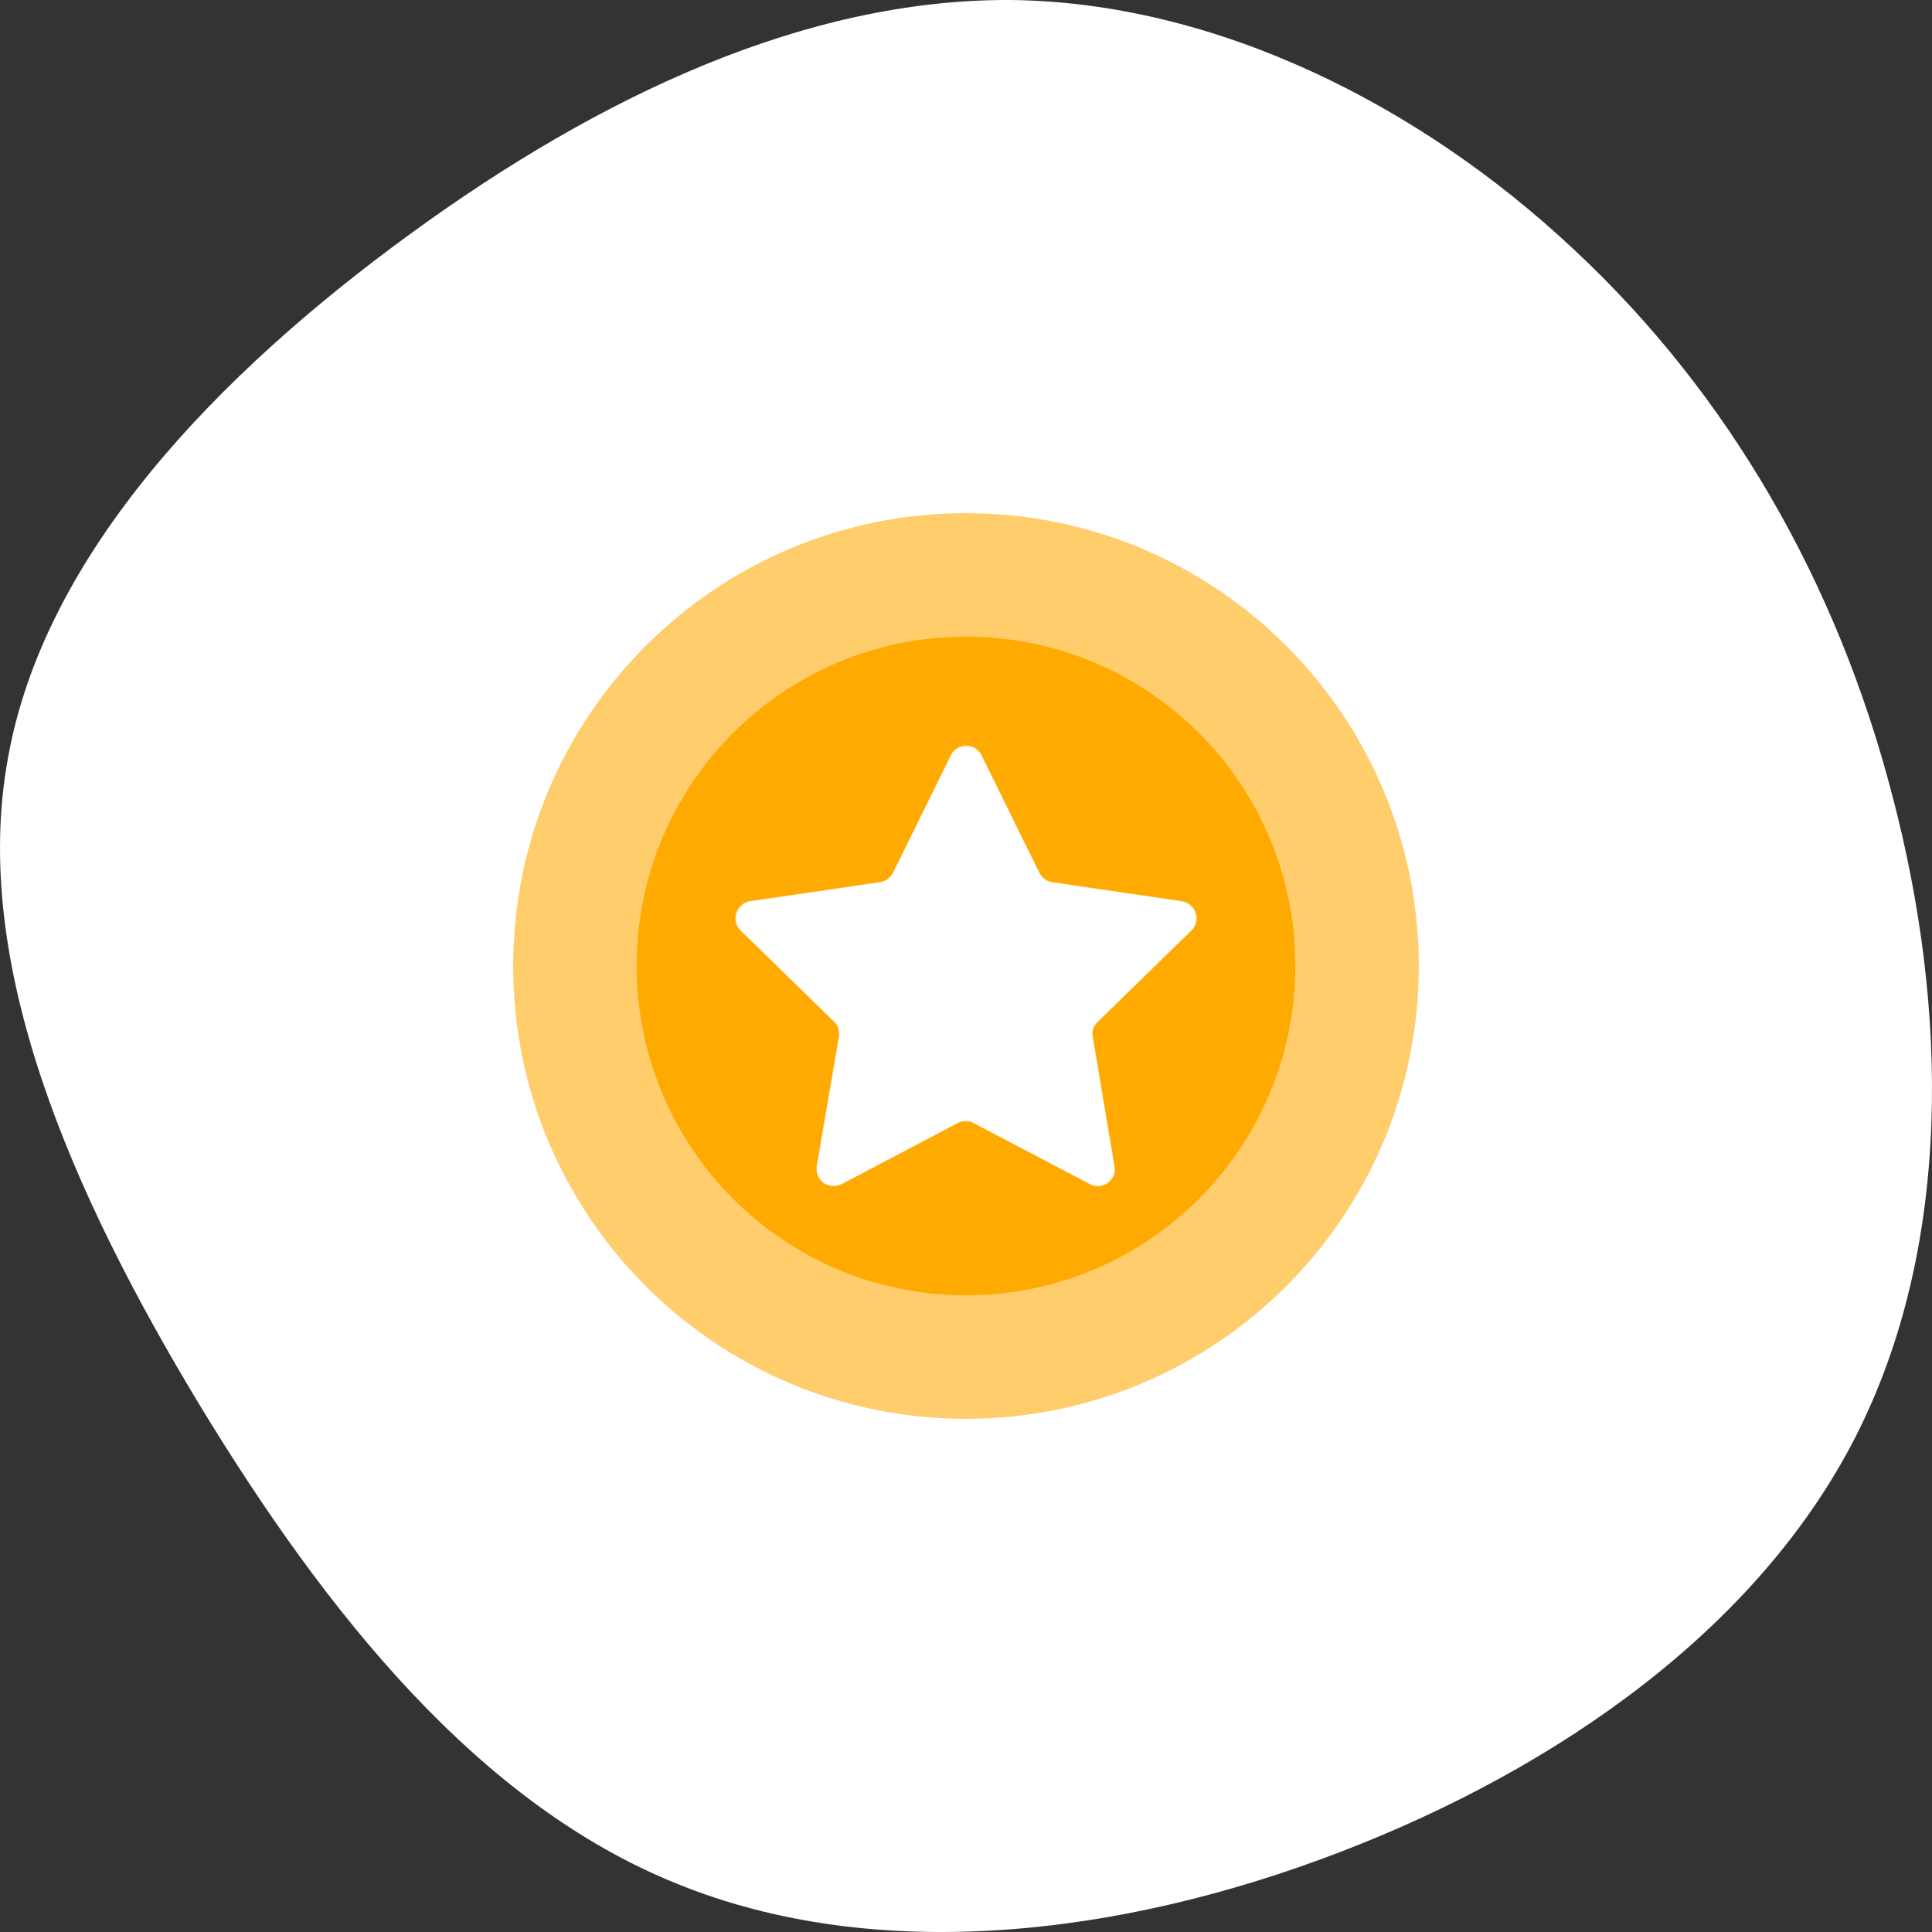 <svg width="64" height="64" viewBox="0 0 64 64" fill="none" xmlns="http://www.w3.org/2000/svg">
<rect x="0" y="0" width="64" height="64" fill="#333333" stroke="none"/>
<path d="M52.122 8.251C57.285 13.057 60.859 19.305 62.686 26.353C64.553 33.442 64.672 41.332 61.455 47.62C58.238 53.908 51.686 58.554 44.378 61.357C37.071 64.161 29.009 65.082 22.417 62.398C15.864 59.755 10.82 53.467 6.611 46.539C2.401 39.57 -0.975 31.96 0.257 25.152C1.448 18.343 7.246 12.376 13.561 7.77C19.875 3.164 26.706 -0.04 33.497 0C40.248 0.08 46.999 3.445 52.122 8.251Z" fill="white"/>
<path d="M32 17C23.713 17 17 23.713 17 32C17 40.287 23.713 47 32 47C40.287 47 47 40.287 47 32C47 23.713 40.287 17 32 17ZM39.456 30.829L36.358 33.851C36.282 33.914 36.244 34.002 36.206 34.078C36.181 34.166 36.169 34.267 36.194 34.355L36.912 38.625C36.937 38.725 36.924 38.839 36.887 38.927C36.849 39.028 36.773 39.116 36.685 39.179C36.61 39.242 36.509 39.28 36.395 39.28C36.295 39.292 36.181 39.267 36.093 39.217L32.252 37.202C32.176 37.151 32.088 37.139 31.987 37.139C31.899 37.139 31.811 37.151 31.723 37.202L27.894 39.217C27.794 39.267 27.693 39.292 27.579 39.28C27.479 39.267 27.378 39.242 27.29 39.179C27.201 39.116 27.139 39.028 27.101 38.927C27.063 38.839 27.05 38.725 27.063 38.625L27.794 34.355C27.819 34.267 27.794 34.166 27.781 34.078C27.756 33.99 27.705 33.914 27.642 33.851L24.544 30.829C24.468 30.753 24.418 30.665 24.393 30.552C24.368 30.451 24.368 30.35 24.405 30.249C24.443 30.149 24.494 30.061 24.582 29.985C24.657 29.922 24.758 29.872 24.859 29.859L29.154 29.229C29.242 29.217 29.33 29.191 29.405 29.128C29.481 29.078 29.532 29.003 29.582 28.927L31.496 25.035C31.547 24.934 31.61 24.859 31.71 24.796C31.799 24.746 31.899 24.72 32 24.72C32.113 24.72 32.214 24.746 32.302 24.796C32.39 24.859 32.466 24.934 32.516 25.035L34.431 28.927C34.468 29.003 34.532 29.078 34.607 29.128C34.67 29.179 34.758 29.217 34.846 29.229L39.141 29.859C39.242 29.872 39.343 29.922 39.418 29.985C39.506 30.061 39.569 30.149 39.594 30.249C39.632 30.35 39.632 30.451 39.607 30.552C39.582 30.665 39.532 30.753 39.456 30.829Z" fill="#FFCD6B"/>
<path d="M32 21.091C25.97 21.091 21.091 25.967 21.091 31.994C21.091 38.02 25.97 42.909 32 42.909C38.03 42.909 42.909 38.02 42.909 31.994C42.909 25.967 38.03 21.091 32 21.091ZM39.483 30.819L36.374 33.851C36.298 33.914 36.26 34.002 36.222 34.078C36.197 34.166 36.184 34.268 36.209 34.356L36.93 38.639C36.955 38.74 36.943 38.854 36.905 38.942C36.867 39.043 36.791 39.132 36.702 39.195C36.627 39.258 36.525 39.296 36.412 39.296C36.31 39.308 36.197 39.283 36.108 39.233L32.253 37.211C32.177 37.161 32.088 37.148 31.987 37.148C31.899 37.148 31.81 37.161 31.722 37.211L27.879 39.233C27.778 39.283 27.677 39.308 27.563 39.296C27.462 39.283 27.361 39.258 27.272 39.195C27.184 39.132 27.12 39.043 27.083 38.942C27.045 38.854 27.032 38.74 27.045 38.639L27.778 34.356C27.803 34.268 27.778 34.166 27.765 34.078C27.74 33.99 27.689 33.914 27.626 33.851L24.517 30.819C24.441 30.743 24.39 30.654 24.365 30.541C24.34 30.44 24.34 30.339 24.378 30.238C24.415 30.136 24.466 30.048 24.554 29.972C24.63 29.909 24.731 29.858 24.832 29.846L29.143 29.214C29.232 29.202 29.32 29.176 29.396 29.113C29.472 29.063 29.522 28.987 29.573 28.911L31.494 25.007C31.545 24.906 31.608 24.83 31.709 24.767C31.798 24.717 31.899 24.691 32 24.691C32.114 24.691 32.215 24.717 32.303 24.767C32.392 24.83 32.468 24.906 32.518 25.007L34.44 28.911C34.477 28.987 34.541 29.063 34.617 29.113C34.68 29.164 34.768 29.202 34.857 29.214L39.167 29.846C39.268 29.858 39.37 29.909 39.445 29.972C39.534 30.048 39.597 30.136 39.622 30.238C39.66 30.339 39.66 30.44 39.635 30.541C39.61 30.654 39.559 30.743 39.483 30.819Z" fill="#FFAA00"/>
</svg>
